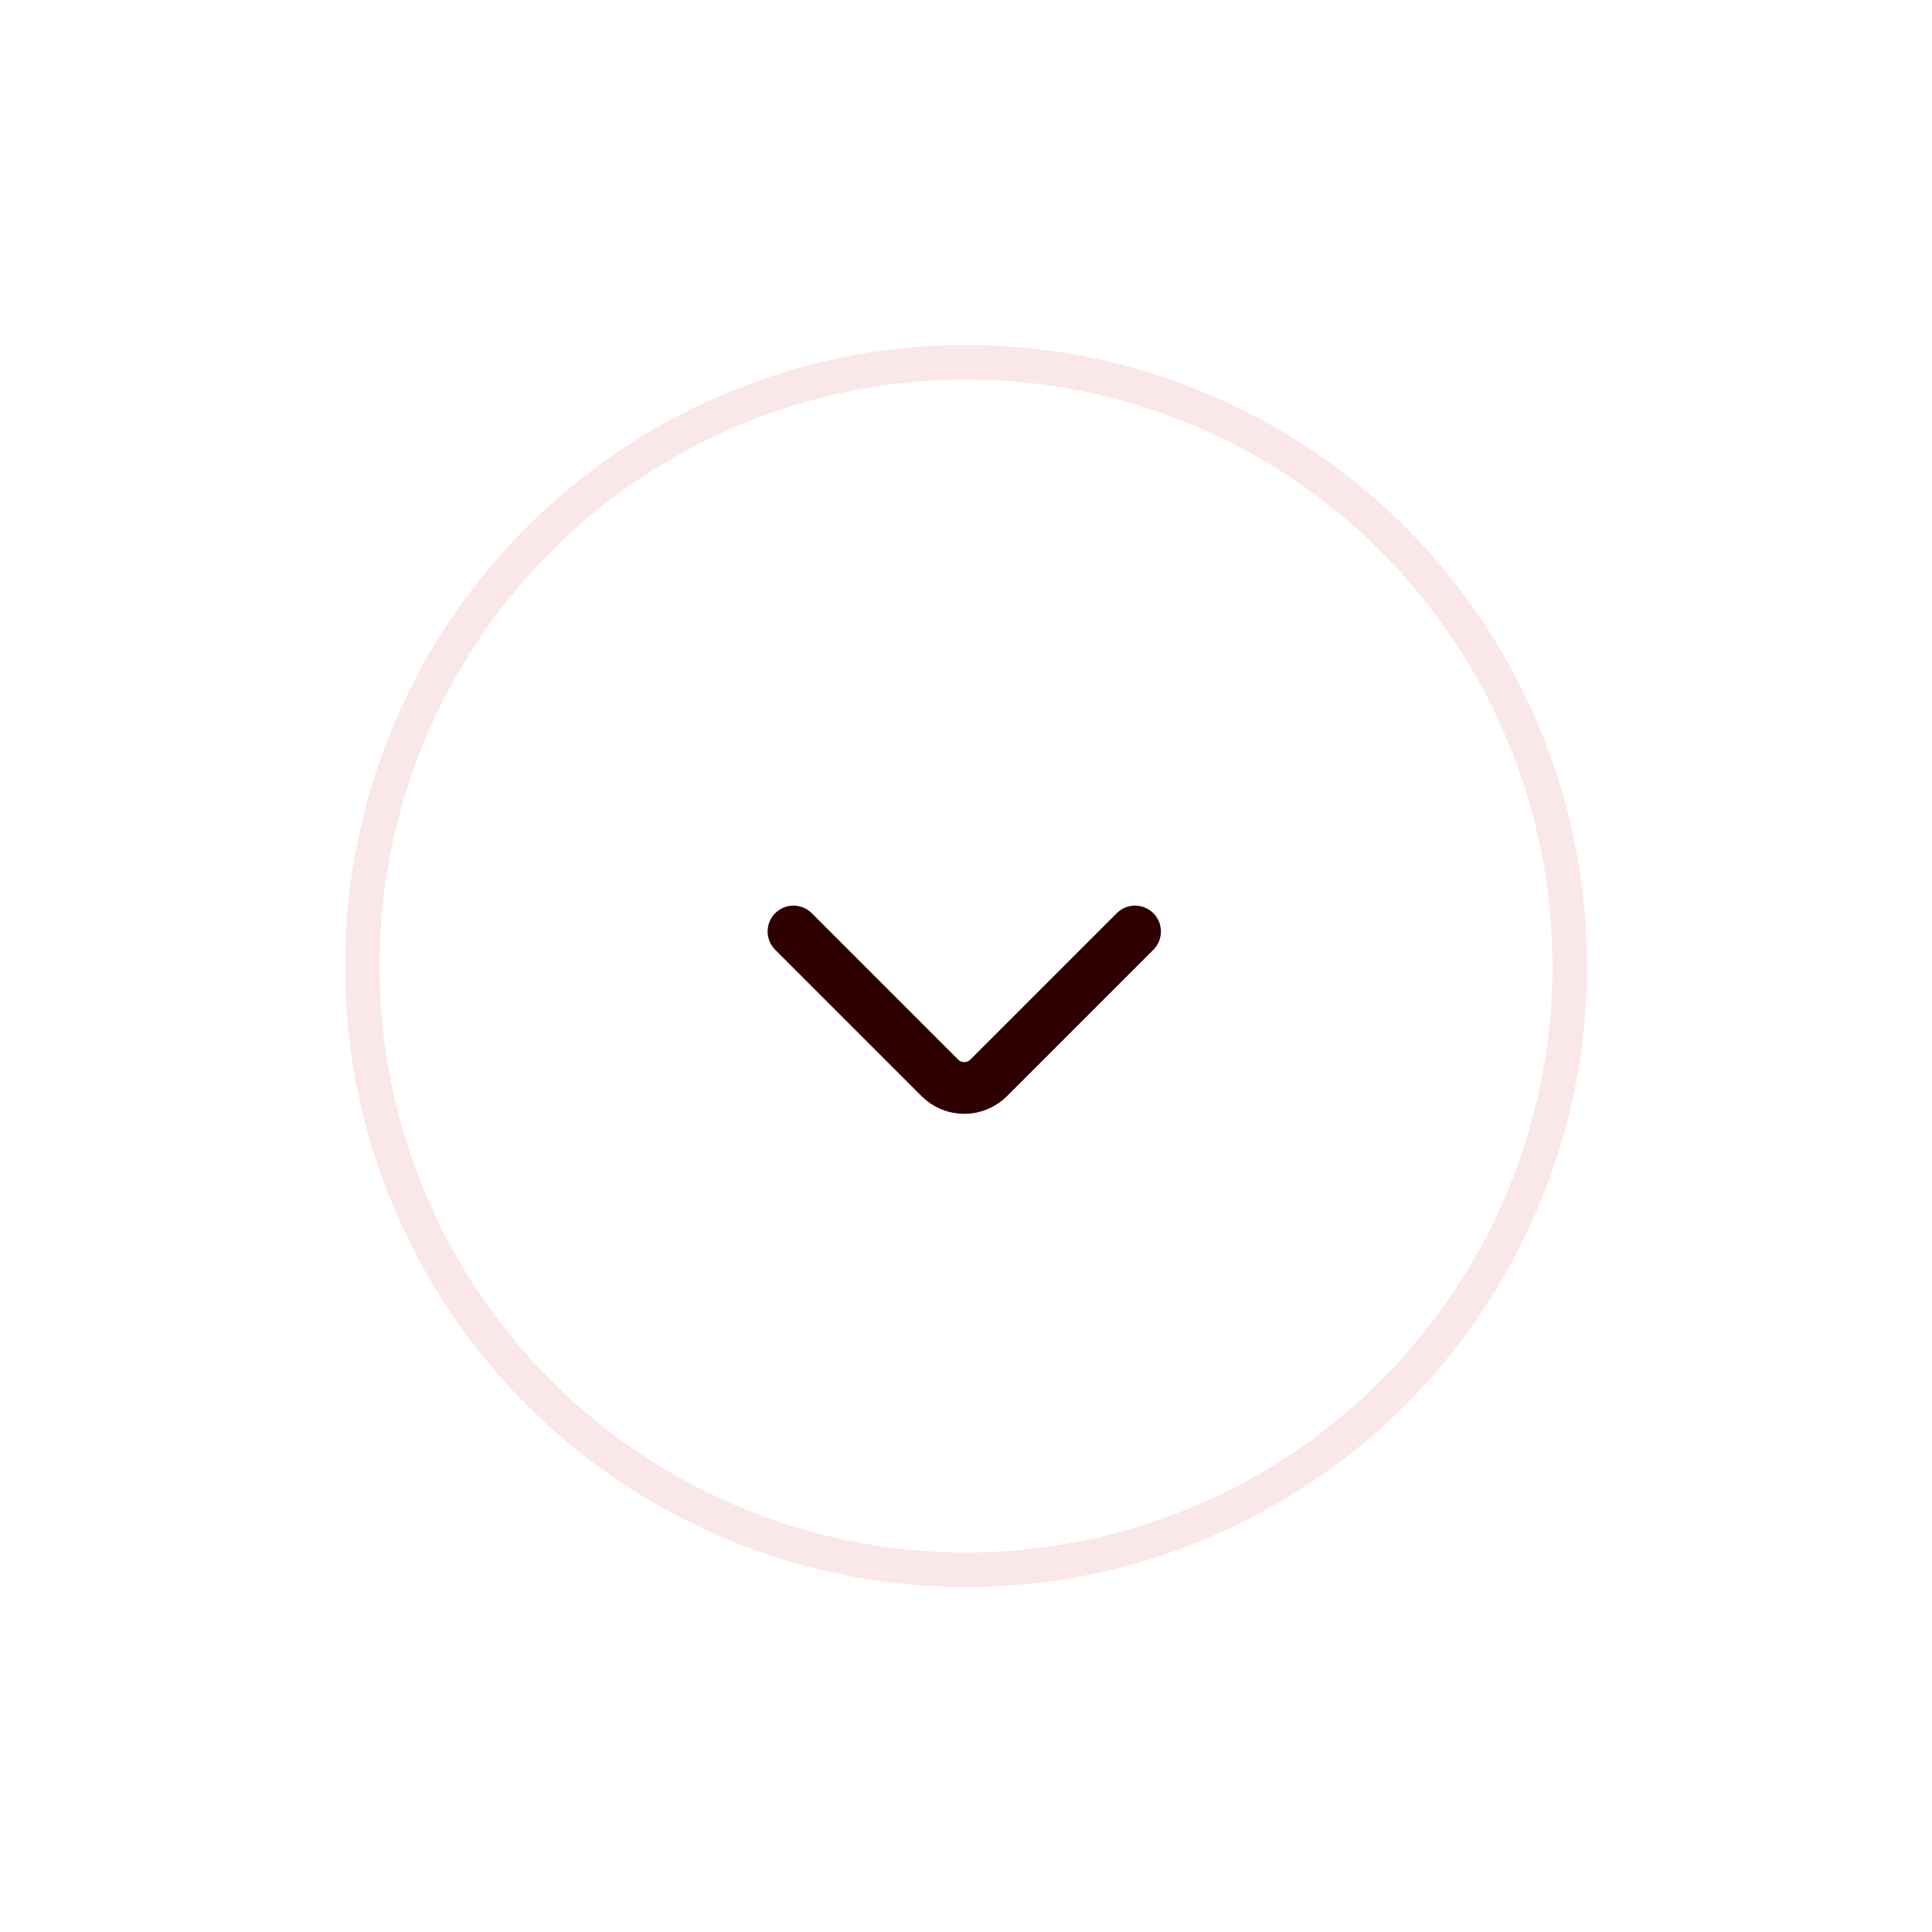 <svg xmlns="http://www.w3.org/2000/svg" width="56" height="56" viewBox="0 0 56 56" fill="none">
  <g filter="url(#filter0_d_2257_1116)">
    <circle cx="28" cy="26" r="18" fill="white"/>
    <circle cx="28" cy="26" r="17.5" stroke="#CC1313" stroke-opacity="0.1"/>
    <path d="M23 25L27.243 29.243C27.633 29.633 28.266 29.633 28.657 29.243L32.9 25" stroke="#2E0002" stroke-width="1.5" stroke-linecap="round"/>
  </g>
  <defs>
    <filter id="filter0_d_2257_1116" x="0" y="0" width="56" height="56" filterUnits="userSpaceOnUse" color-interpolation-filters="sRGB">
      <feFlood flood-opacity="0" result="BackgroundImageFix"/>
      <feColorMatrix in="SourceAlpha" type="matrix" values="0 0 0 0 0 0 0 0 0 0 0 0 0 0 0 0 0 0 127 0" result="hardAlpha"/>
      <feOffset dy="2"/>
      <feGaussianBlur stdDeviation="5"/>
      <feComposite in2="hardAlpha" operator="out"/>
      <feColorMatrix type="matrix" values="0 0 0 0 0.8 0 0 0 0 0.075 0 0 0 0 0.075 0 0 0 0.05 0"/>
      <feBlend mode="normal" in2="BackgroundImageFix" result="effect1_dropShadow_2257_1116"/>
      <feBlend mode="normal" in="SourceGraphic" in2="effect1_dropShadow_2257_1116" result="shape"/>
    </filter>
  </defs>
</svg>